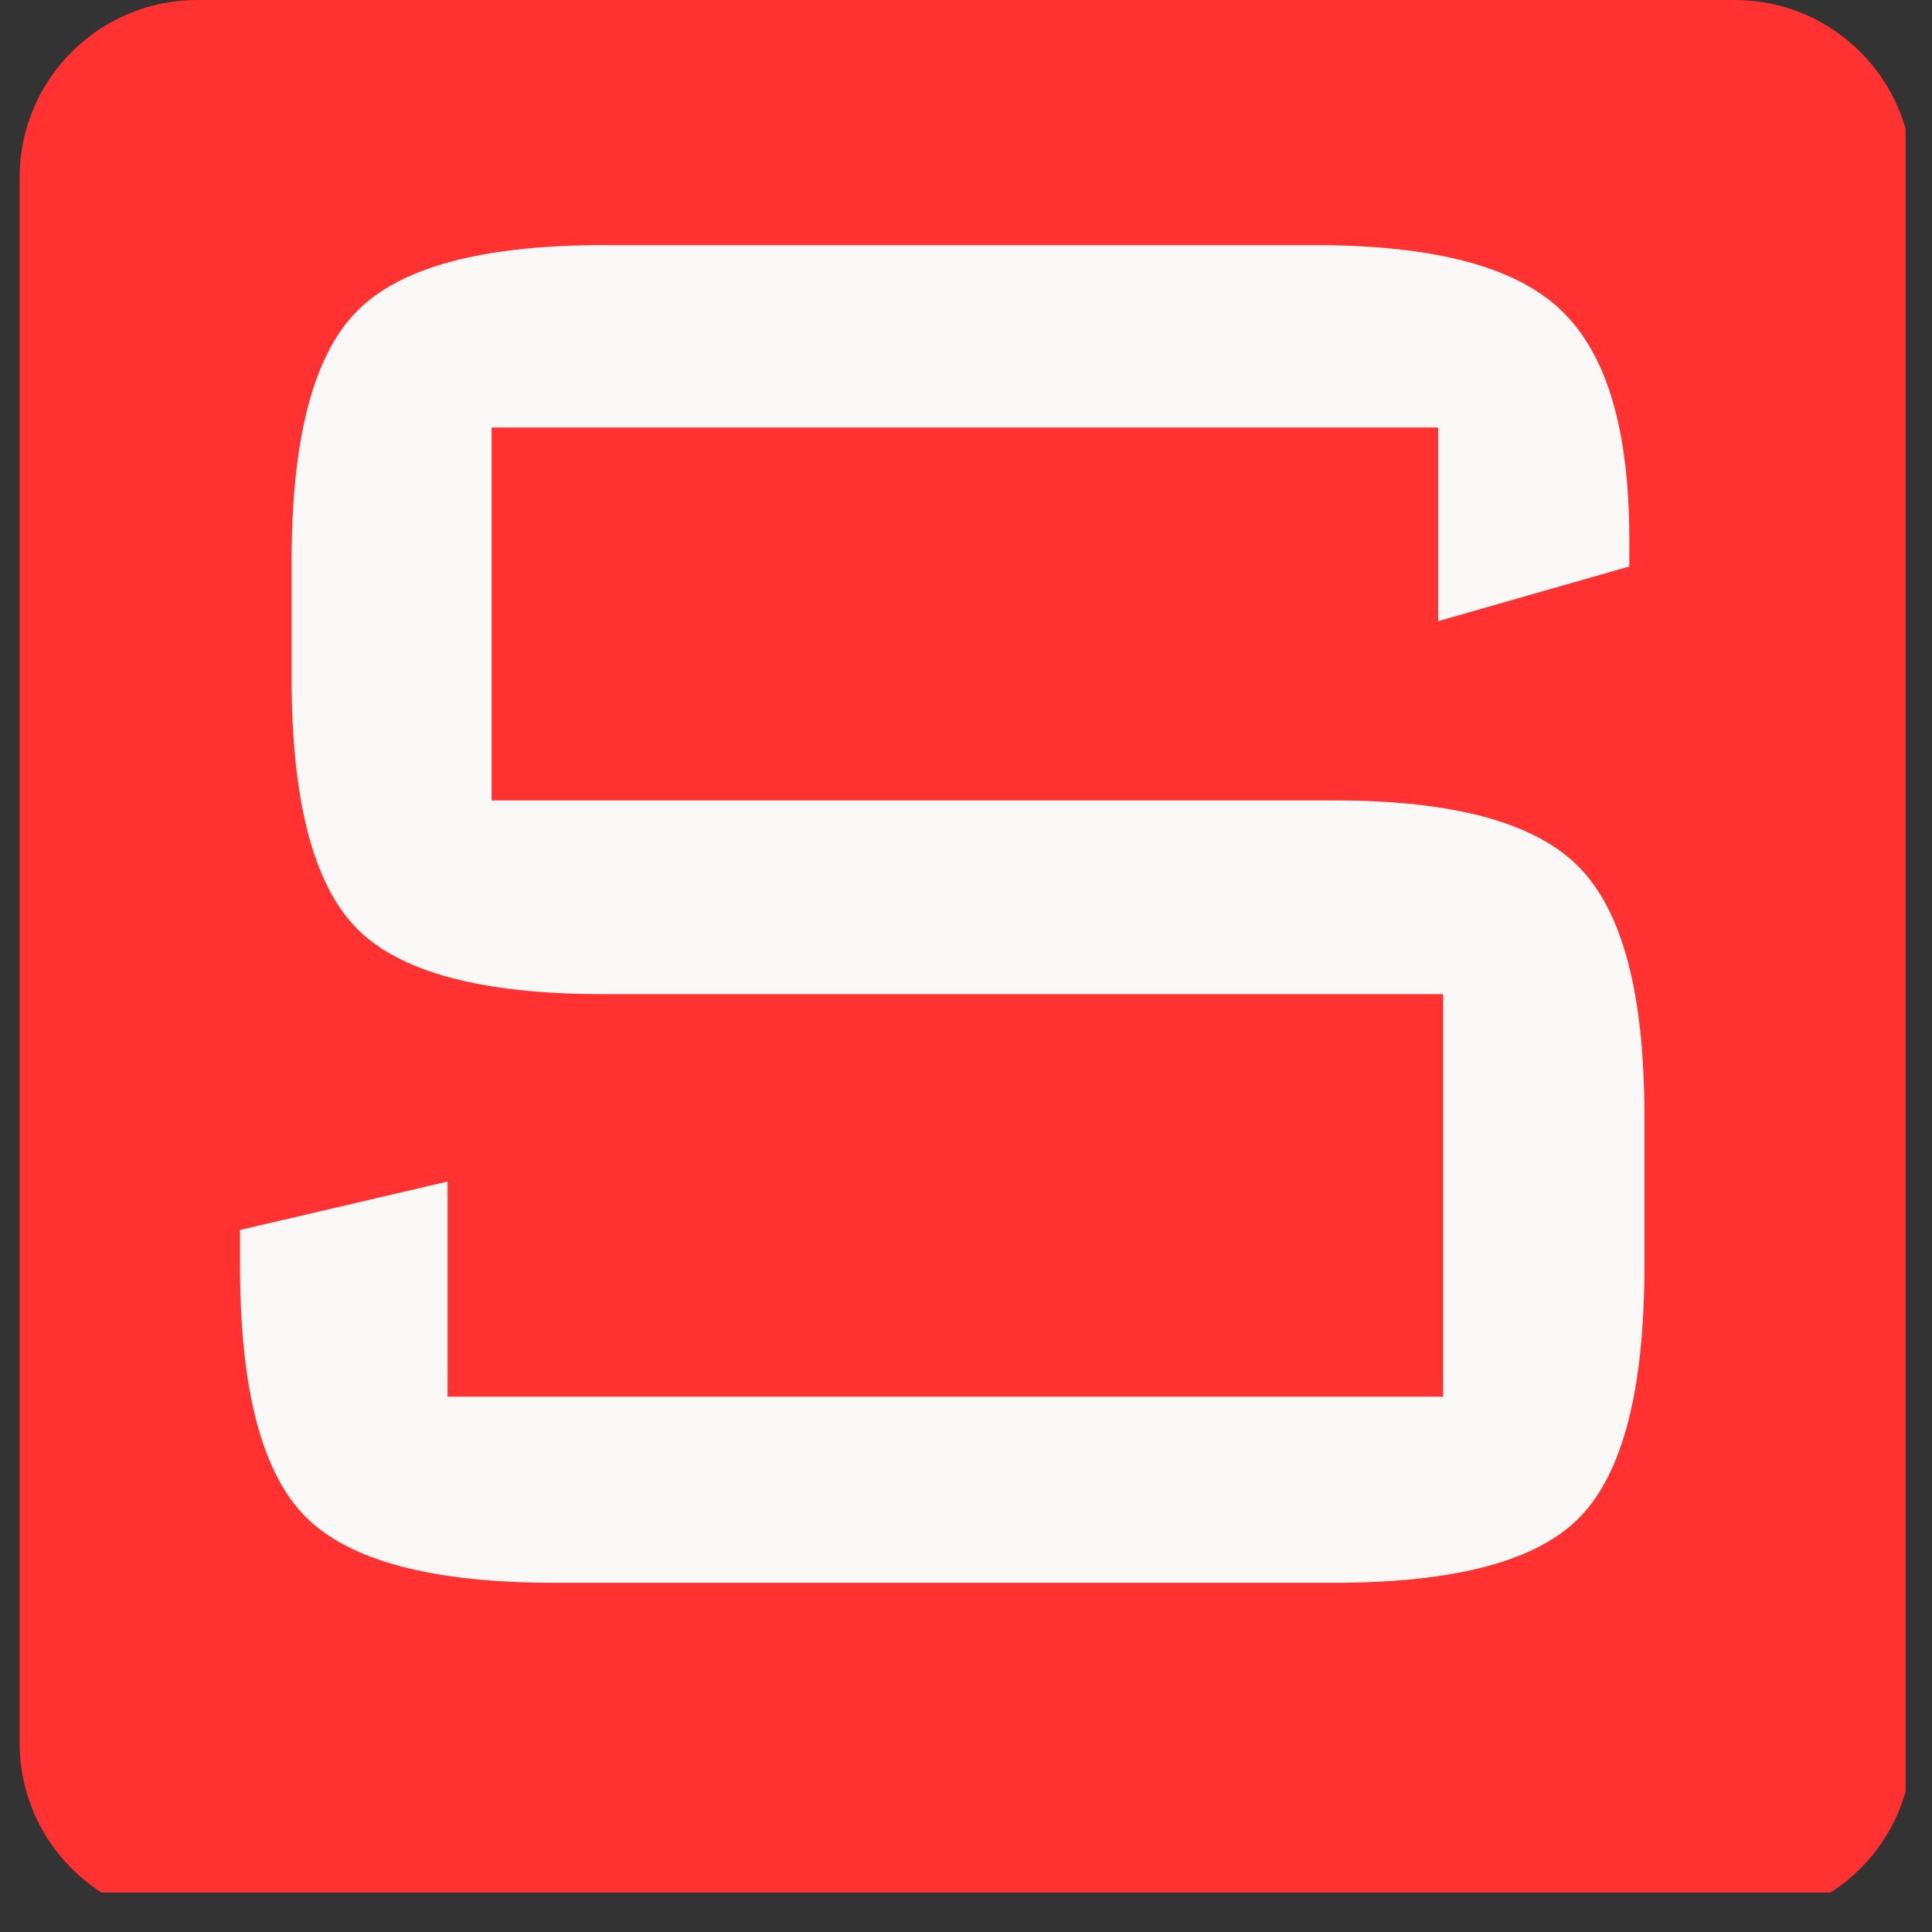 <svg version="1.0" preserveAspectRatio="xMidYMid meet" height="64" viewBox="0 0 48 48" zoomAndPan="magnify" width="64" xmlns:xlink="http://www.w3.org/1999/xlink" xmlns="http://www.w3.org/2000/svg"><rect x="0" y="0" width="48" height="48" fill="#333333" stroke="none"/><defs><g></g><clipPath id="3849a69305"><path clip-rule="nonzero" d="M 0.488 0 L 47.508 0 L 47.508 47.02 L 0.488 47.02 Z M 0.488 0"></path></clipPath><clipPath id="0002f2ff6b"><path clip-rule="nonzero" d="M 0.488 4.406 L 0.488 43.305 C 0.488 45.742 2.465 47.715 4.898 47.715 L 43.102 47.715 C 45.535 47.715 47.512 45.742 47.512 43.305 L 47.512 4.406 C 47.512 1.973 45.535 0 43.102 0 L 4.898 0 C 2.465 0 0.488 1.973 0.488 4.406 Z M 0.488 4.406"></path></clipPath><clipPath id="dd10cd643b"><path clip-rule="nonzero" d="M 0.488 0 L 47.508 0 L 47.508 47.02 L 0.488 47.02 Z M 0.488 0"></path></clipPath><clipPath id="22e420a76b"><rect height="48" y="0" width="48" x="0"></rect></clipPath></defs><g clip-path="url(#3849a69305)"><g clip-path="url(#0002f2ff6b)"><path fill-rule="nonzero" fill-opacity="1" d="M 0.477 -0.027 L 47.344 -0.027 L 47.344 47.684 L 0.477 47.684 Z M 0.477 -0.027" fill="#ff3131"></path></g></g><g clip-path="url(#dd10cd643b)"><g transform="matrix(1, 0, 0, 1, 0, 0)"><g clip-path="url(#22e420a76b)"><g fill-opacity="1" fill="#f9f8f6"><g transform="translate(-1.239, 39.324)"><g><path d="M 36.969 -28.703 L 13.453 -28.703 L 13.453 -19.438 L 34.391 -19.438 C 37.348 -19.438 39.367 -18.891 40.453 -17.797 C 41.547 -16.703 42.094 -14.641 42.094 -11.609 L 42.094 -7.859 C 42.094 -4.797 41.555 -2.719 40.484 -1.625 C 39.422 -0.539 37.391 0 34.391 0 L 15 0 C 11.977 0 9.922 -0.547 8.828 -1.641 C 7.742 -2.742 7.203 -4.816 7.203 -7.859 L 7.203 -8.766 L 12.359 -9.969 L 12.359 -4.625 L 37.094 -4.625 L 37.094 -14.625 L 16.219 -14.625 C 13.207 -14.625 11.164 -15.172 10.094 -16.266 C 9.02 -17.367 8.484 -19.441 8.484 -22.484 L 8.484 -25.375 C 8.484 -28.414 9.02 -30.484 10.094 -31.578 C 11.164 -32.68 13.207 -33.234 16.219 -33.234 L 33.922 -33.234 C 36.879 -33.234 38.914 -32.691 40.031 -31.609 C 41.156 -30.535 41.719 -28.645 41.719 -25.938 L 41.719 -25.25 L 36.969 -23.891 Z M 36.969 -28.703"></path></g></g></g></g></g></g></svg>